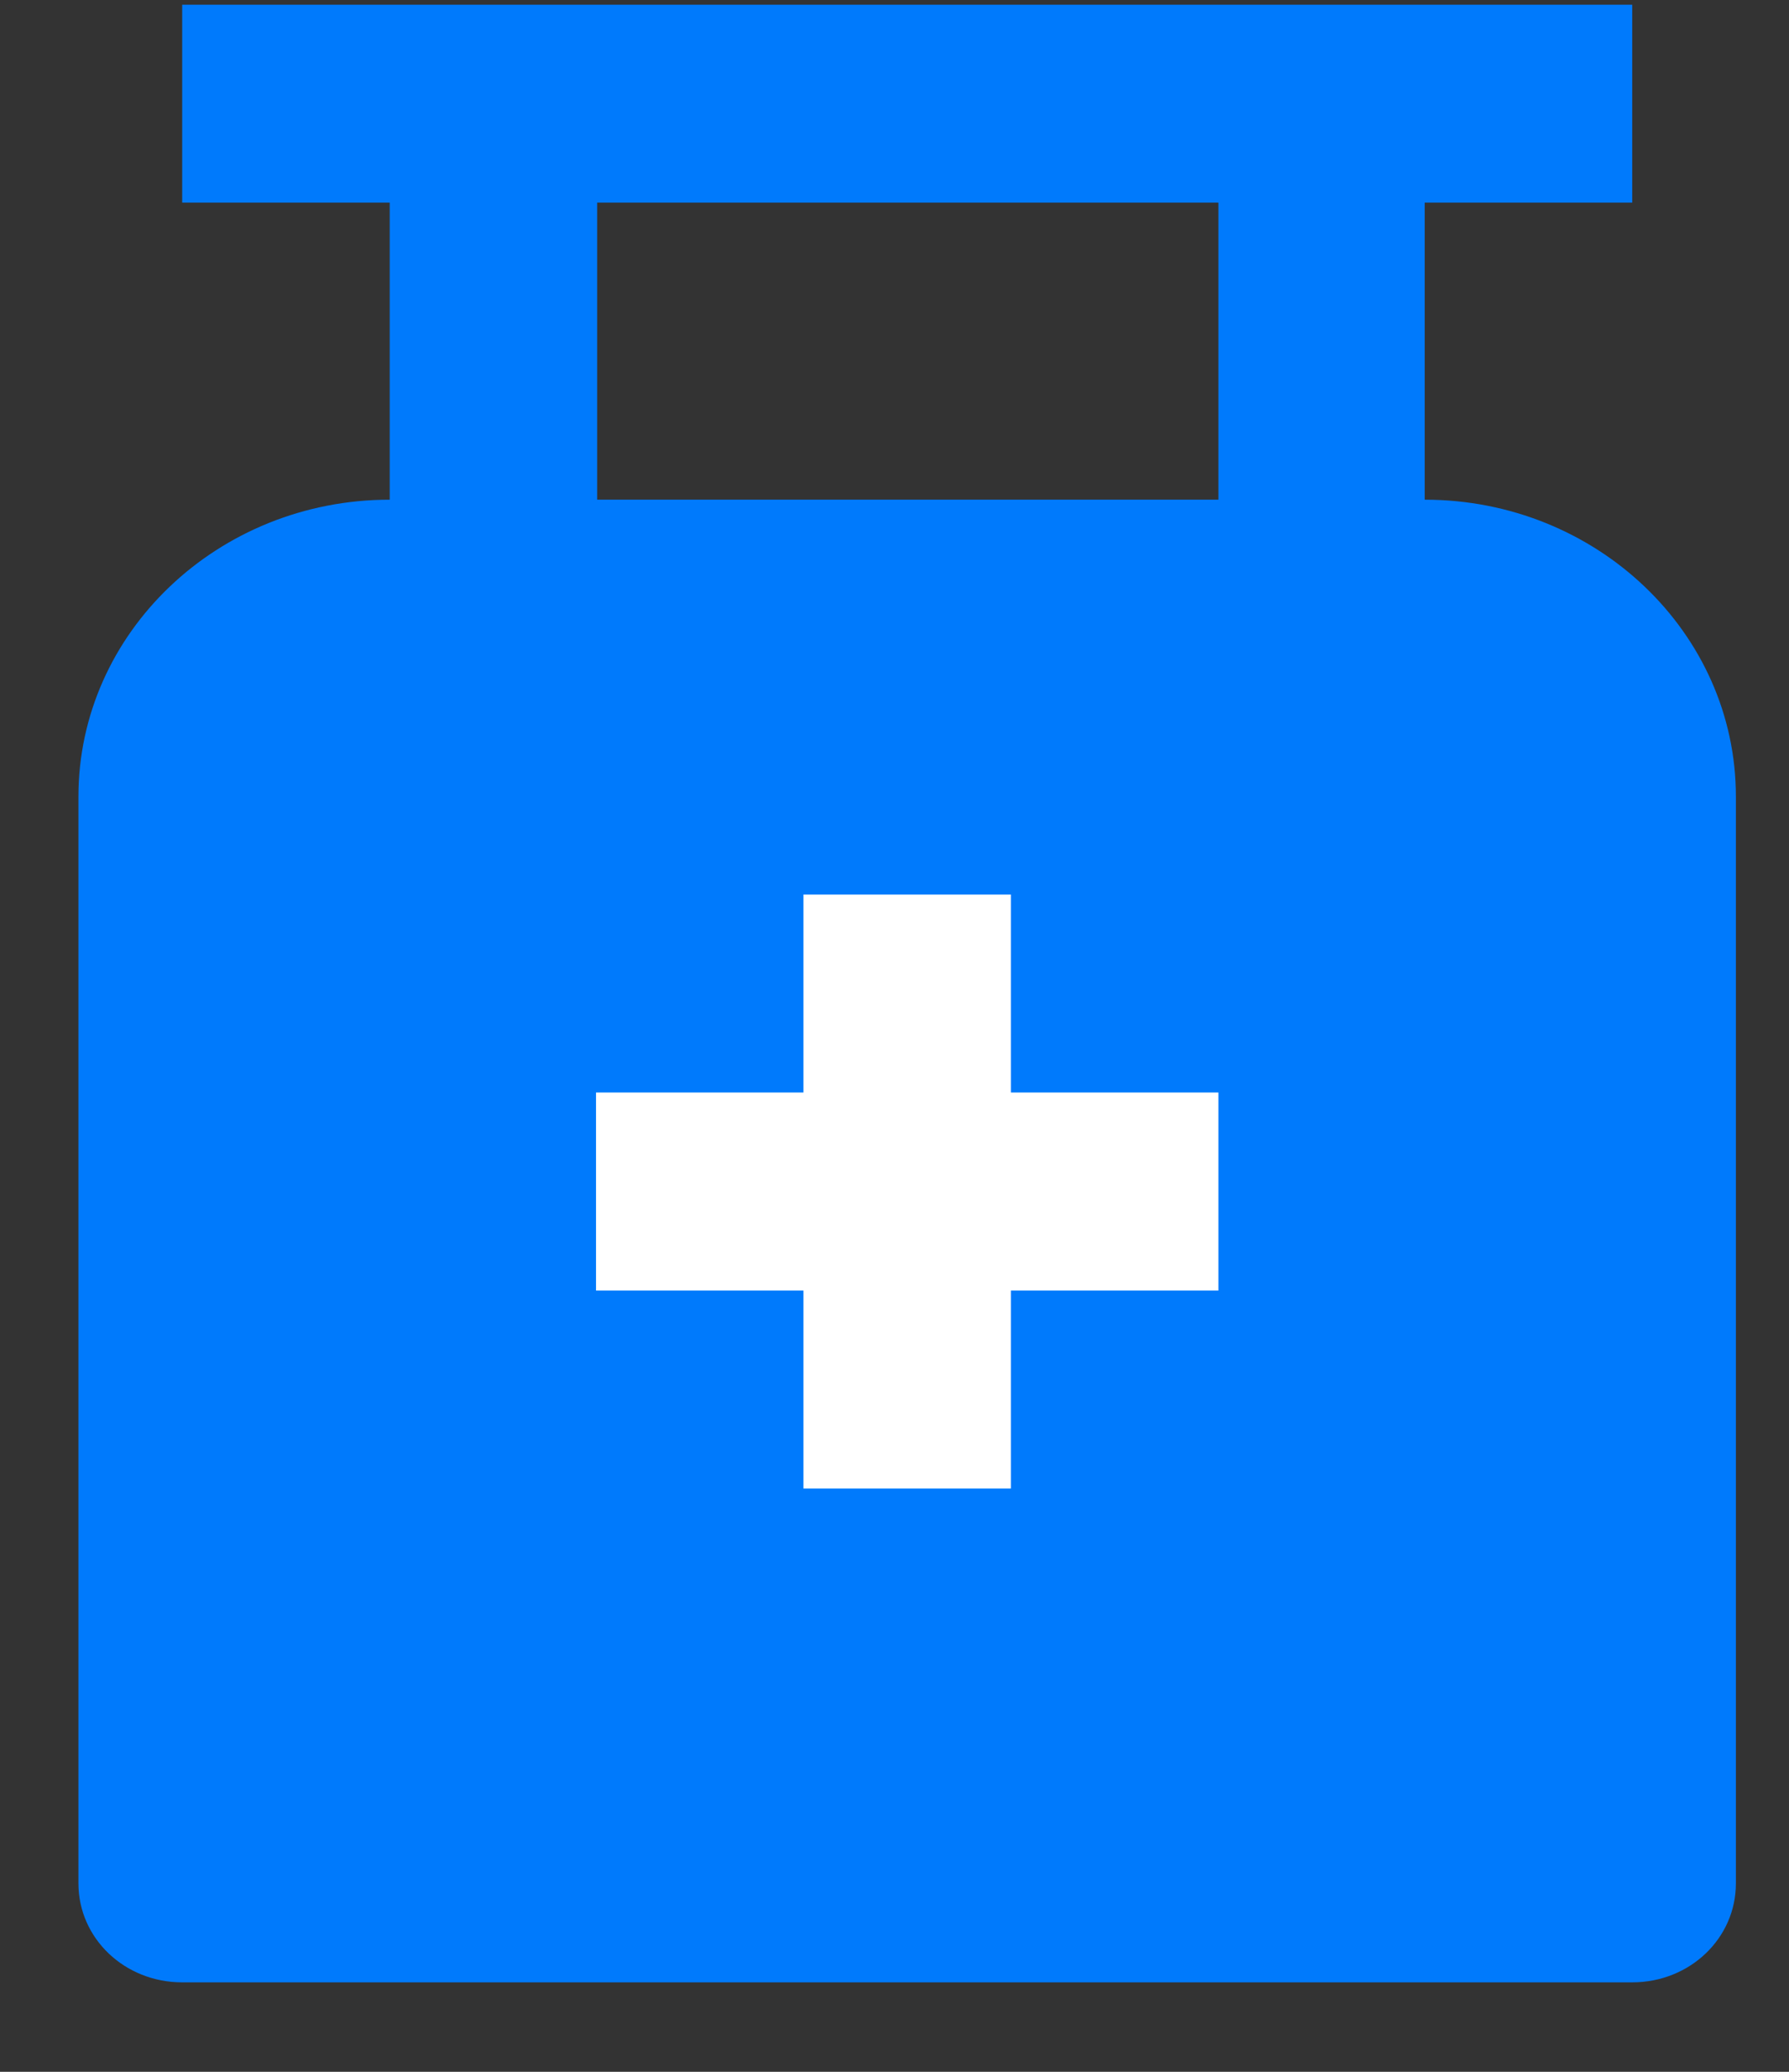 <?xml version="1.0" encoding="UTF-8"?>
<svg xmlns="http://www.w3.org/2000/svg" width="19" height="22" viewBox="0 0 19 22" fill="none">
  <rect x="0" y="0" width="19" height="22" fill="#333333" stroke="none"/>
  <path d="M17.335 0.05V2.152H15.131V5.306C16.955 5.306 18.436 6.719 18.436 8.459V19.999C18.436 20.583 17.947 21.05 17.335 21.05H1.935C1.323 21.05 0.833 20.583 0.833 19.999V8.459C0.833 6.719 2.315 5.306 4.139 5.306V2.152H1.935V0.05H17.335ZM12.94 2.152H6.342V5.306H12.94V2.152Z" fill="#007AFC"></path>
  <path d="M10.736 11.601V9.499H8.533V11.601H6.33V13.704H8.533V15.806H10.736V13.704H12.94V11.601H10.736Z" fill="white"></path>
</svg>
